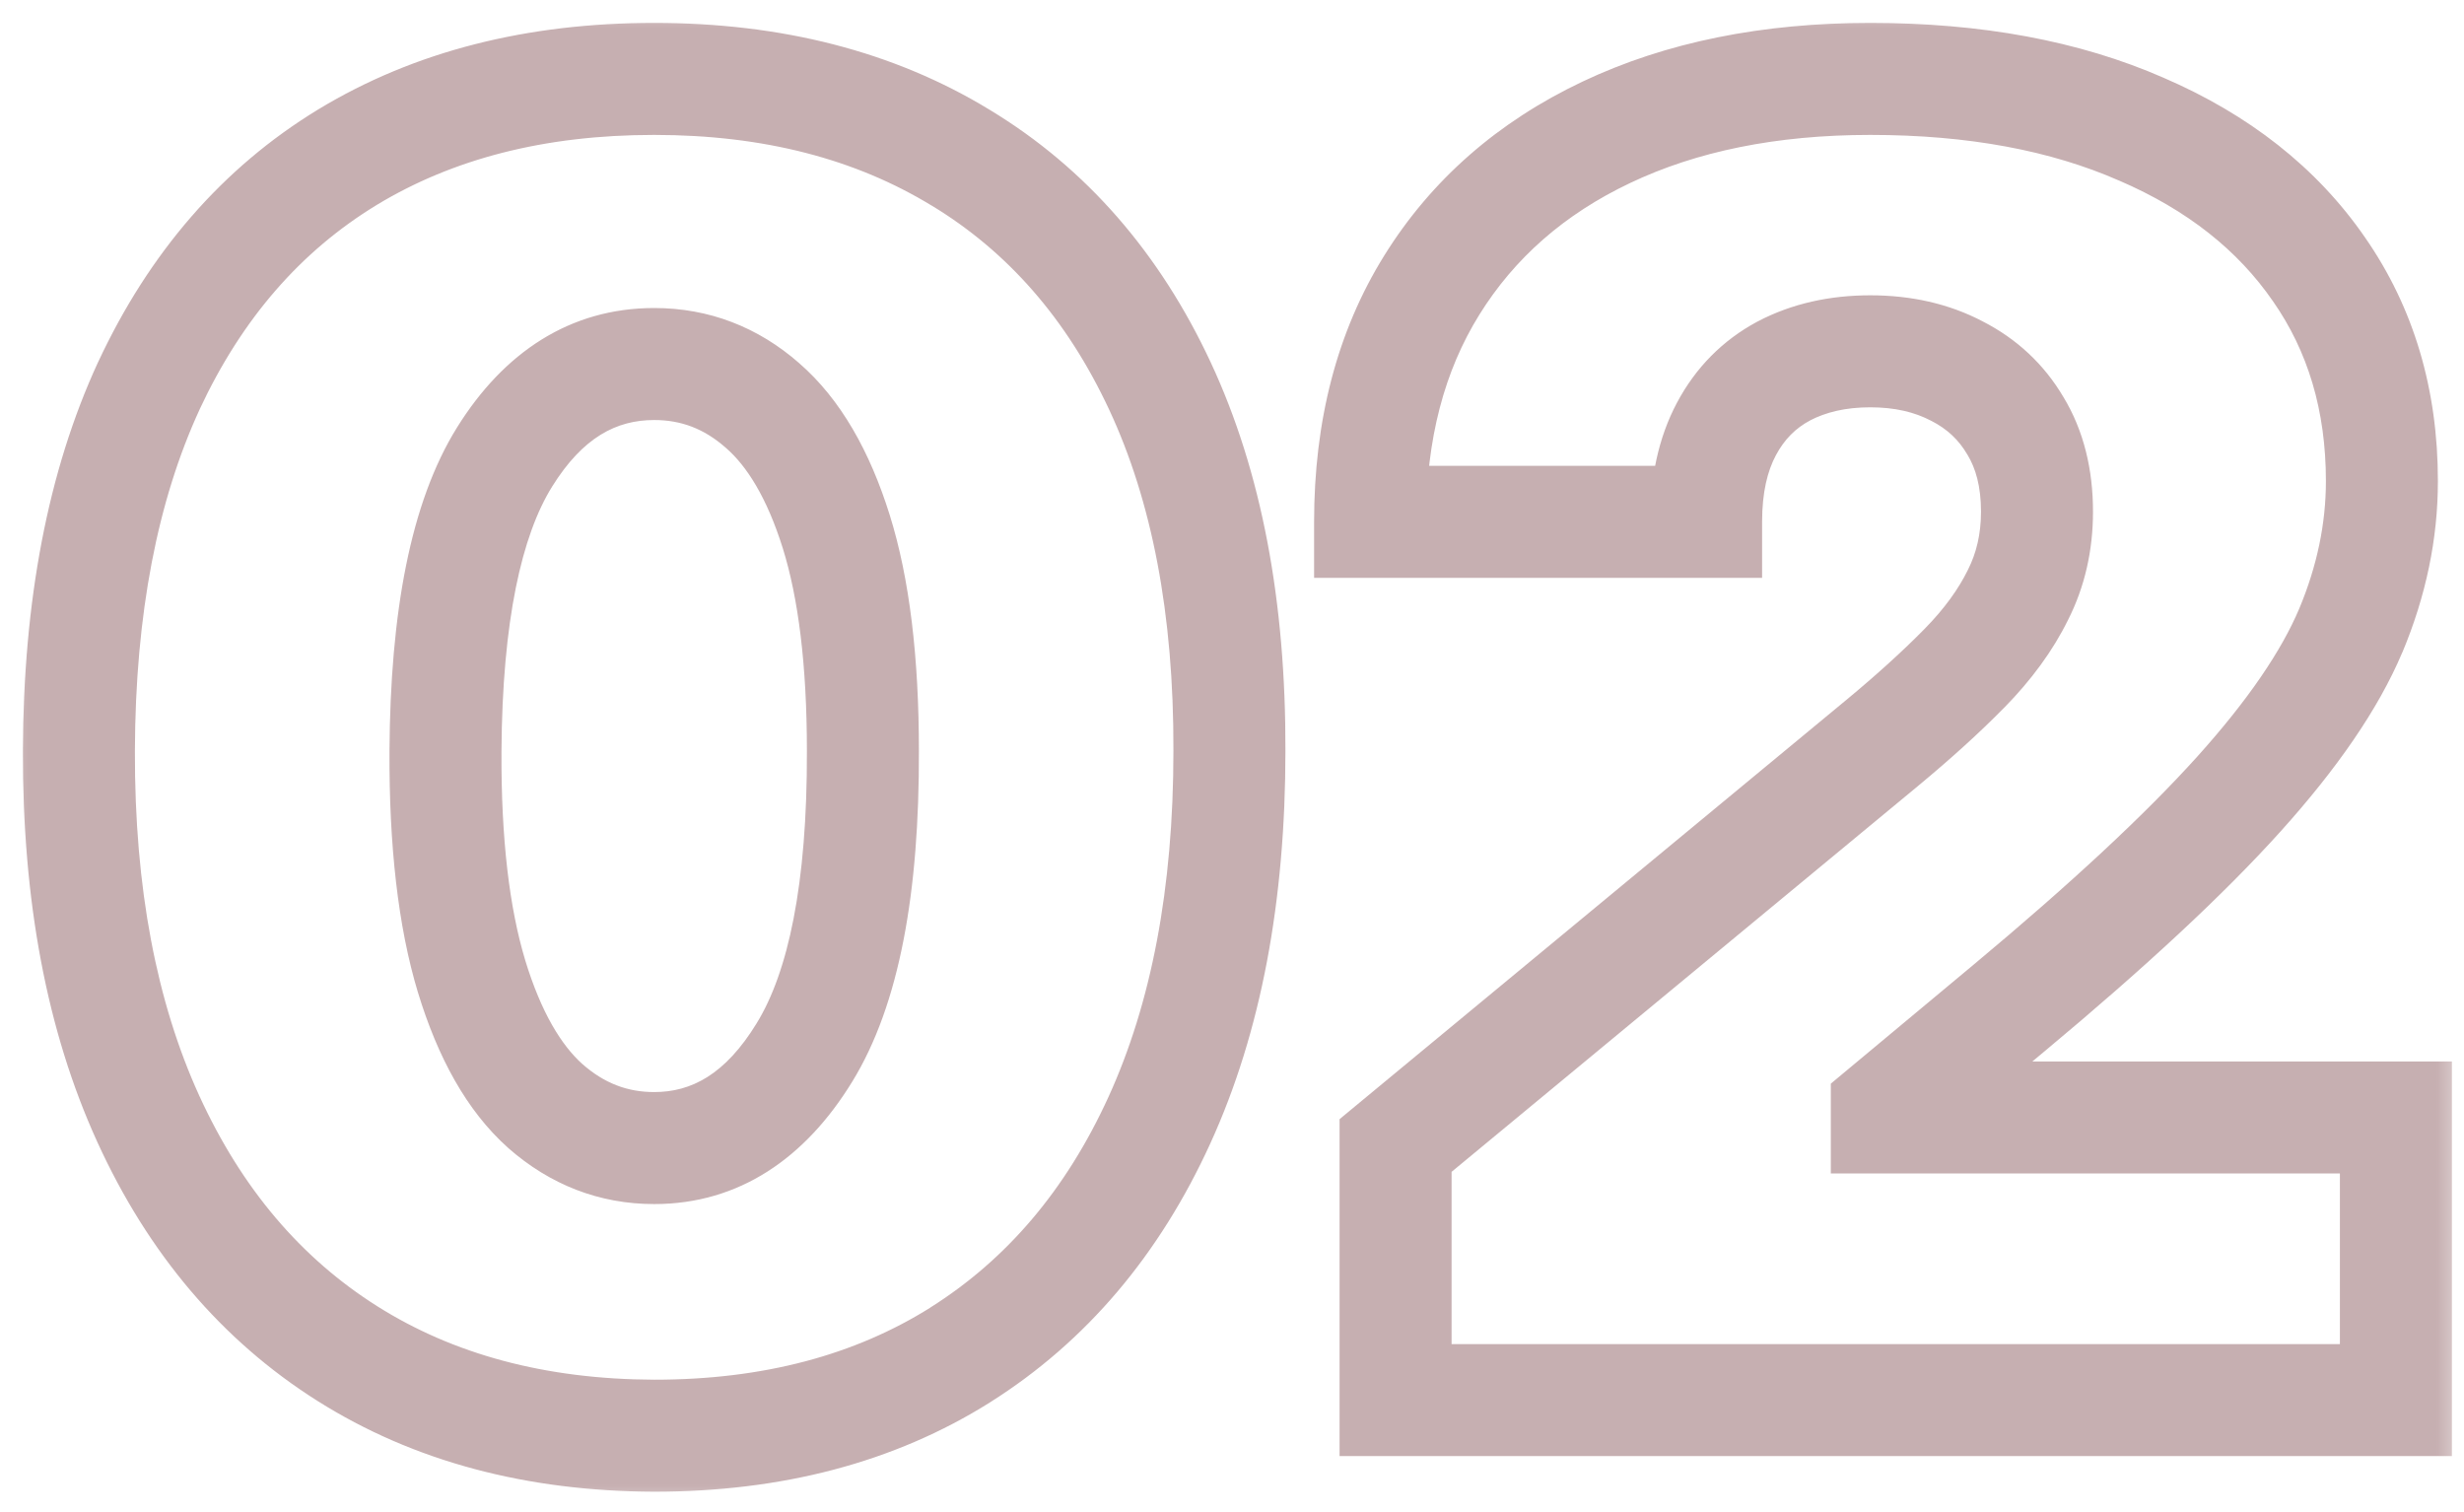 <svg width="44" height="27" viewBox="0 0 44 27" fill="none" xmlns="http://www.w3.org/2000/svg">
<mask id="path-1-outside-1_1_3857" maskUnits="userSpaceOnUse" x="0" y="0" width="44" height="27" fill="black">
<rect fill="white" width="44" height="27"/>
<path d="M11.682 25.636C9.568 25.629 7.742 25.14 6.205 24.171C4.667 23.201 3.481 21.803 2.648 19.977C1.814 18.151 1.402 15.962 1.409 13.409C1.417 10.848 1.833 8.674 2.659 6.886C3.492 5.098 4.674 3.739 6.205 2.807C7.742 1.875 9.568 1.409 11.682 1.409C13.796 1.409 15.621 1.879 17.159 2.818C18.697 3.75 19.883 5.11 20.716 6.898C21.549 8.686 21.962 10.856 21.954 13.409C21.954 15.977 21.538 18.174 20.704 20C19.871 21.826 18.686 23.224 17.148 24.193C15.617 25.155 13.796 25.636 11.682 25.636ZM11.682 20.5C12.773 20.5 13.667 19.932 14.364 18.796C15.068 17.651 15.417 15.856 15.409 13.409C15.409 11.811 15.25 10.504 14.932 9.489C14.614 8.473 14.174 7.723 13.614 7.239C13.053 6.746 12.409 6.5 11.682 6.5C10.591 6.5 9.701 7.053 9.011 8.159C8.322 9.265 7.97 11.015 7.955 13.409C7.947 15.038 8.102 16.379 8.42 17.432C8.739 18.477 9.178 19.25 9.739 19.75C10.307 20.25 10.954 20.5 11.682 20.5ZM24.921 25V20.454L33.602 13.273C34.178 12.796 34.67 12.348 35.08 11.932C35.496 11.508 35.814 11.072 36.034 10.625C36.261 10.178 36.375 9.682 36.375 9.136C36.375 8.538 36.246 8.027 35.989 7.602C35.739 7.178 35.39 6.852 34.943 6.625C34.496 6.39 33.981 6.273 33.398 6.273C32.814 6.273 32.299 6.39 31.852 6.625C31.413 6.86 31.072 7.205 30.829 7.659C30.587 8.114 30.466 8.667 30.466 9.318H24.466C24.466 7.682 24.833 6.273 25.568 5.091C26.303 3.909 27.341 3 28.682 2.364C30.023 1.727 31.595 1.409 33.398 1.409C35.261 1.409 36.875 1.708 38.239 2.307C39.61 2.898 40.667 3.731 41.409 4.807C42.159 5.883 42.534 7.144 42.534 8.591C42.534 9.485 42.349 10.375 41.977 11.261C41.606 12.14 40.939 13.114 39.977 14.182C39.015 15.25 37.648 16.523 35.875 18L33.693 19.818V19.954H42.784V25H24.921Z"/>
</mask>
<path d="M11.682 25.636L11.678 26.636H11.682V25.636ZM6.205 24.171L5.671 25.016L6.205 24.171ZM2.648 19.977L1.738 20.392L2.648 19.977ZM1.409 13.409L2.409 13.412V13.412L1.409 13.409ZM2.659 6.886L1.753 6.464L1.751 6.467L2.659 6.886ZM6.205 2.807L5.686 1.952L5.684 1.953L6.205 2.807ZM17.159 2.818L16.638 3.672L16.641 3.673L17.159 2.818ZM20.716 6.898L21.622 6.475V6.475L20.716 6.898ZM21.954 13.409L20.954 13.406V13.409H21.954ZM20.704 20L21.614 20.415L20.704 20ZM17.148 24.193L17.68 25.04L17.681 25.039L17.148 24.193ZM14.364 18.796L13.512 18.271L13.511 18.273L14.364 18.796ZM15.409 13.409H14.409L14.409 13.412L15.409 13.409ZM14.932 9.489L15.886 9.19L14.932 9.489ZM13.614 7.239L12.954 7.99L12.96 7.995L13.614 7.239ZM9.011 8.159L8.163 7.63L9.011 8.159ZM7.955 13.409L6.955 13.403L6.955 13.404L7.955 13.409ZM8.42 17.432L7.463 17.721L7.464 17.723L8.42 17.432ZM9.739 19.75L9.073 20.496L9.078 20.501L9.739 19.75ZM11.682 25.636L11.685 24.636C9.728 24.629 8.093 24.179 6.738 23.325L6.205 24.171L5.671 25.016C7.392 26.101 9.408 26.628 11.678 26.636L11.682 25.636ZM6.205 24.171L6.738 23.325C5.382 22.469 4.319 21.23 3.557 19.562L2.648 19.977L1.738 20.392C2.643 22.376 3.952 23.932 5.671 25.016L6.205 24.171ZM2.648 19.977L3.557 19.562C2.798 17.898 2.402 15.859 2.409 13.412L1.409 13.409L0.409 13.406C0.401 16.066 0.831 18.405 1.738 20.392L2.648 19.977ZM1.409 13.409L2.409 13.412C2.416 10.954 2.817 8.93 3.567 7.306L2.659 6.886L1.751 6.467C0.85 8.418 0.417 10.743 0.409 13.406L1.409 13.409ZM2.659 6.886L3.565 7.309C4.324 5.681 5.38 4.48 6.725 3.661L6.205 2.807L5.684 1.953C3.969 2.997 2.661 4.516 1.753 6.464L2.659 6.886ZM6.205 2.807L6.723 3.662C8.079 2.84 9.718 2.409 11.682 2.409V1.409V0.409C9.418 0.409 7.406 0.91 5.686 1.952L6.205 2.807ZM11.682 1.409V2.409C13.644 2.409 15.282 2.844 16.638 3.672L17.159 2.818L17.68 1.965C15.96 0.914 13.947 0.409 11.682 0.409V1.409ZM17.159 2.818L16.641 3.673C17.993 4.493 19.051 5.694 19.809 7.32L20.716 6.898L21.622 6.475C20.714 4.526 19.401 3.007 17.677 1.963L17.159 2.818ZM20.716 6.898L19.809 7.32C20.565 8.942 20.962 10.959 20.954 13.406L21.954 13.409L22.954 13.412C22.962 10.754 22.533 8.43 21.622 6.475L20.716 6.898ZM21.954 13.409H20.954C20.954 15.873 20.555 17.92 19.795 19.585L20.704 20L21.614 20.415C22.521 18.428 22.954 16.082 22.954 13.409H21.954ZM20.704 20L19.795 19.585C19.034 21.253 17.971 22.492 16.614 23.347L17.148 24.193L17.681 25.039C19.401 23.955 20.709 22.399 21.614 20.415L20.704 20ZM17.148 24.193L16.616 23.347C15.27 24.192 13.64 24.636 11.682 24.636V25.636V26.636C13.951 26.636 15.965 26.118 17.68 25.04L17.148 24.193ZM11.682 20.5V21.5C13.202 21.5 14.384 20.675 15.216 19.318L14.364 18.796L13.511 18.273C12.949 19.189 12.344 19.5 11.682 19.5V20.5ZM14.364 18.796L15.215 19.32C16.069 17.934 16.417 15.908 16.409 13.406L15.409 13.409L14.409 13.412C14.416 15.804 14.068 17.369 13.512 18.271L14.364 18.796ZM15.409 13.409H16.409C16.409 11.755 16.246 10.337 15.886 9.19L14.932 9.489L13.978 9.788C14.254 10.671 14.409 11.866 14.409 13.409H15.409ZM14.932 9.489L15.886 9.19C15.535 8.07 15.017 7.131 14.268 6.482L13.614 7.239L12.96 7.995C13.331 8.316 13.692 8.877 13.978 9.788L14.932 9.489ZM13.614 7.239L14.274 6.487C13.536 5.839 12.659 5.5 11.682 5.5V6.5V7.5C12.159 7.5 12.57 7.653 12.954 7.99L13.614 7.239ZM11.682 6.5V5.5C10.174 5.5 8.993 6.298 8.163 7.63L9.011 8.159L9.86 8.688C10.408 7.808 11.008 7.5 11.682 7.5V6.5ZM9.011 8.159L8.163 7.63C7.324 8.976 6.97 10.956 6.955 13.403L7.955 13.409L8.955 13.415C8.969 11.074 9.32 9.554 9.86 8.688L9.011 8.159ZM7.955 13.409L6.955 13.404C6.947 15.09 7.106 16.539 7.463 17.721L8.42 17.432L9.378 17.143C9.099 16.219 8.947 14.986 8.955 13.414L7.955 13.409ZM8.42 17.432L7.464 17.723C7.813 18.869 8.327 19.831 9.073 20.496L9.739 19.75L10.404 19.004C10.029 18.669 9.665 18.086 9.377 17.141L8.42 17.432ZM9.739 19.75L9.078 20.501C9.821 21.154 10.701 21.5 11.682 21.5V20.5V19.5C11.208 19.5 10.793 19.346 10.399 18.999L9.739 19.75ZM24.921 25H23.921V26H24.921V25ZM24.921 20.454L24.283 19.684L23.921 19.984V20.454H24.921ZM33.602 13.273L34.24 14.043L34.24 14.043L33.602 13.273ZM35.08 11.932L34.366 11.231L34.366 11.231L35.08 11.932ZM36.034 10.625L35.143 10.172L35.137 10.184L36.034 10.625ZM35.989 7.602L35.127 8.11L35.134 8.121L35.989 7.602ZM34.943 6.625L34.478 7.51L34.49 7.516L34.943 6.625ZM31.852 6.625L31.387 5.74L31.381 5.743L31.852 6.625ZM30.829 7.659L29.947 7.189V7.189L30.829 7.659ZM30.466 9.318V10.318H31.466V9.318H30.466ZM24.466 9.318H23.466V10.318H24.466V9.318ZM25.568 5.091L24.719 4.563L24.719 4.563L25.568 5.091ZM28.682 2.364L29.111 3.267L28.682 2.364ZM38.239 2.307L37.837 3.223L37.843 3.225L38.239 2.307ZM41.409 4.807L40.586 5.375L40.589 5.379L41.409 4.807ZM41.977 11.261L42.898 11.65L42.9 11.648L41.977 11.261ZM39.977 14.182L40.72 14.851L39.977 14.182ZM35.875 18L36.515 18.768L35.875 18ZM33.693 19.818L33.053 19.05L32.693 19.35V19.818H33.693ZM33.693 19.954H32.693V20.954H33.693V19.954ZM42.784 19.954H43.784V18.954H42.784V19.954ZM42.784 25V26H43.784V25H42.784ZM24.921 25H25.921V20.454H24.921H23.921V25H24.921ZM24.921 20.454L25.558 21.225L34.24 14.043L33.602 13.273L32.965 12.502L24.283 19.684L24.921 20.454ZM33.602 13.273L34.24 14.043C34.836 13.549 35.355 13.079 35.793 12.632L35.08 11.932L34.366 11.231C33.986 11.618 33.52 12.042 32.964 12.503L33.602 13.273ZM35.08 11.932L35.793 12.633C36.27 12.146 36.657 11.625 36.931 11.066L36.034 10.625L35.137 10.184C34.972 10.519 34.722 10.869 34.366 11.231L35.08 11.932ZM36.034 10.625L36.925 11.078C37.23 10.479 37.375 9.825 37.375 9.136H36.375H35.375C35.375 9.538 35.292 9.877 35.143 10.172L36.034 10.625ZM36.375 9.136H37.375C37.375 8.393 37.214 7.693 36.843 7.083L35.989 7.602L35.134 8.121C35.279 8.36 35.375 8.683 35.375 9.136H36.375ZM35.989 7.602L36.85 7.095C36.502 6.503 36.01 6.046 35.396 5.734L34.943 6.625L34.49 7.516C34.77 7.659 34.976 7.853 35.127 8.11L35.989 7.602ZM34.943 6.625L35.408 5.74C34.797 5.419 34.118 5.273 33.398 5.273V6.273V7.273C33.844 7.273 34.195 7.362 34.478 7.51L34.943 6.625ZM33.398 6.273V5.273C32.678 5.273 31.998 5.419 31.387 5.74L31.852 6.625L32.317 7.51C32.6 7.362 32.951 7.273 33.398 7.273V6.273ZM31.852 6.625L31.381 5.743C30.761 6.075 30.279 6.565 29.947 7.189L30.829 7.659L31.712 8.13C31.864 7.844 32.065 7.645 32.324 7.507L31.852 6.625ZM30.829 7.659L29.947 7.189C29.61 7.821 29.466 8.545 29.466 9.318H30.466H31.466C31.466 8.788 31.564 8.406 31.712 8.13L30.829 7.659ZM30.466 9.318V8.318H24.466V9.318V10.318H30.466V9.318ZM24.466 9.318H25.466C25.466 7.835 25.797 6.616 26.417 5.619L25.568 5.091L24.719 4.563C23.869 5.929 23.466 7.528 23.466 9.318H24.466ZM25.568 5.091L26.417 5.619C27.044 4.611 27.931 3.827 29.111 3.267L28.682 2.364L28.253 1.46C26.751 2.173 25.562 3.207 24.719 4.563L25.568 5.091ZM28.682 2.364L29.111 3.267C30.292 2.706 31.712 2.409 33.398 2.409V1.409V0.409C31.478 0.409 29.754 0.748 28.253 1.46L28.682 2.364ZM33.398 1.409V2.409C35.157 2.409 36.627 2.692 37.837 3.223L38.239 2.307L38.641 1.391C37.123 0.725 35.366 0.409 33.398 0.409V1.409ZM38.239 2.307L37.843 3.225C39.067 3.753 39.965 4.475 40.586 5.375L41.409 4.807L42.232 4.239C41.368 2.987 40.153 2.043 38.634 1.388L38.239 2.307ZM41.409 4.807L40.589 5.379C41.21 6.269 41.534 7.326 41.534 8.591H42.534H43.534C43.534 6.962 43.108 5.496 42.229 4.235L41.409 4.807ZM42.534 8.591H41.534C41.534 9.343 41.379 10.102 41.055 10.875L41.977 11.261L42.9 11.648C43.318 10.648 43.534 9.627 43.534 8.591H42.534ZM41.977 11.261L41.056 10.872C40.744 11.61 40.156 12.489 39.234 13.513L39.977 14.182L40.72 14.851C41.723 13.738 42.468 12.67 42.898 11.65L41.977 11.261ZM39.977 14.182L39.234 13.513C38.317 14.531 36.99 15.769 35.235 17.232L35.875 18L36.515 18.768C38.306 17.276 39.713 15.969 40.72 14.851L39.977 14.182ZM35.875 18L35.235 17.232L33.053 19.05L33.693 19.818L34.333 20.586L36.515 18.768L35.875 18ZM33.693 19.818H32.693V19.954H33.693H34.693V19.818H33.693ZM33.693 19.954V20.954H42.784V19.954V18.954H33.693V19.954ZM42.784 19.954H41.784V25H42.784H43.784V19.954H42.784ZM42.784 25V24H24.921V25V26H42.784V25Z" fill="#72383D" fill-opacity="0.4" mask="url(#path-1-outside-1_1_3857)"/>
</svg>

